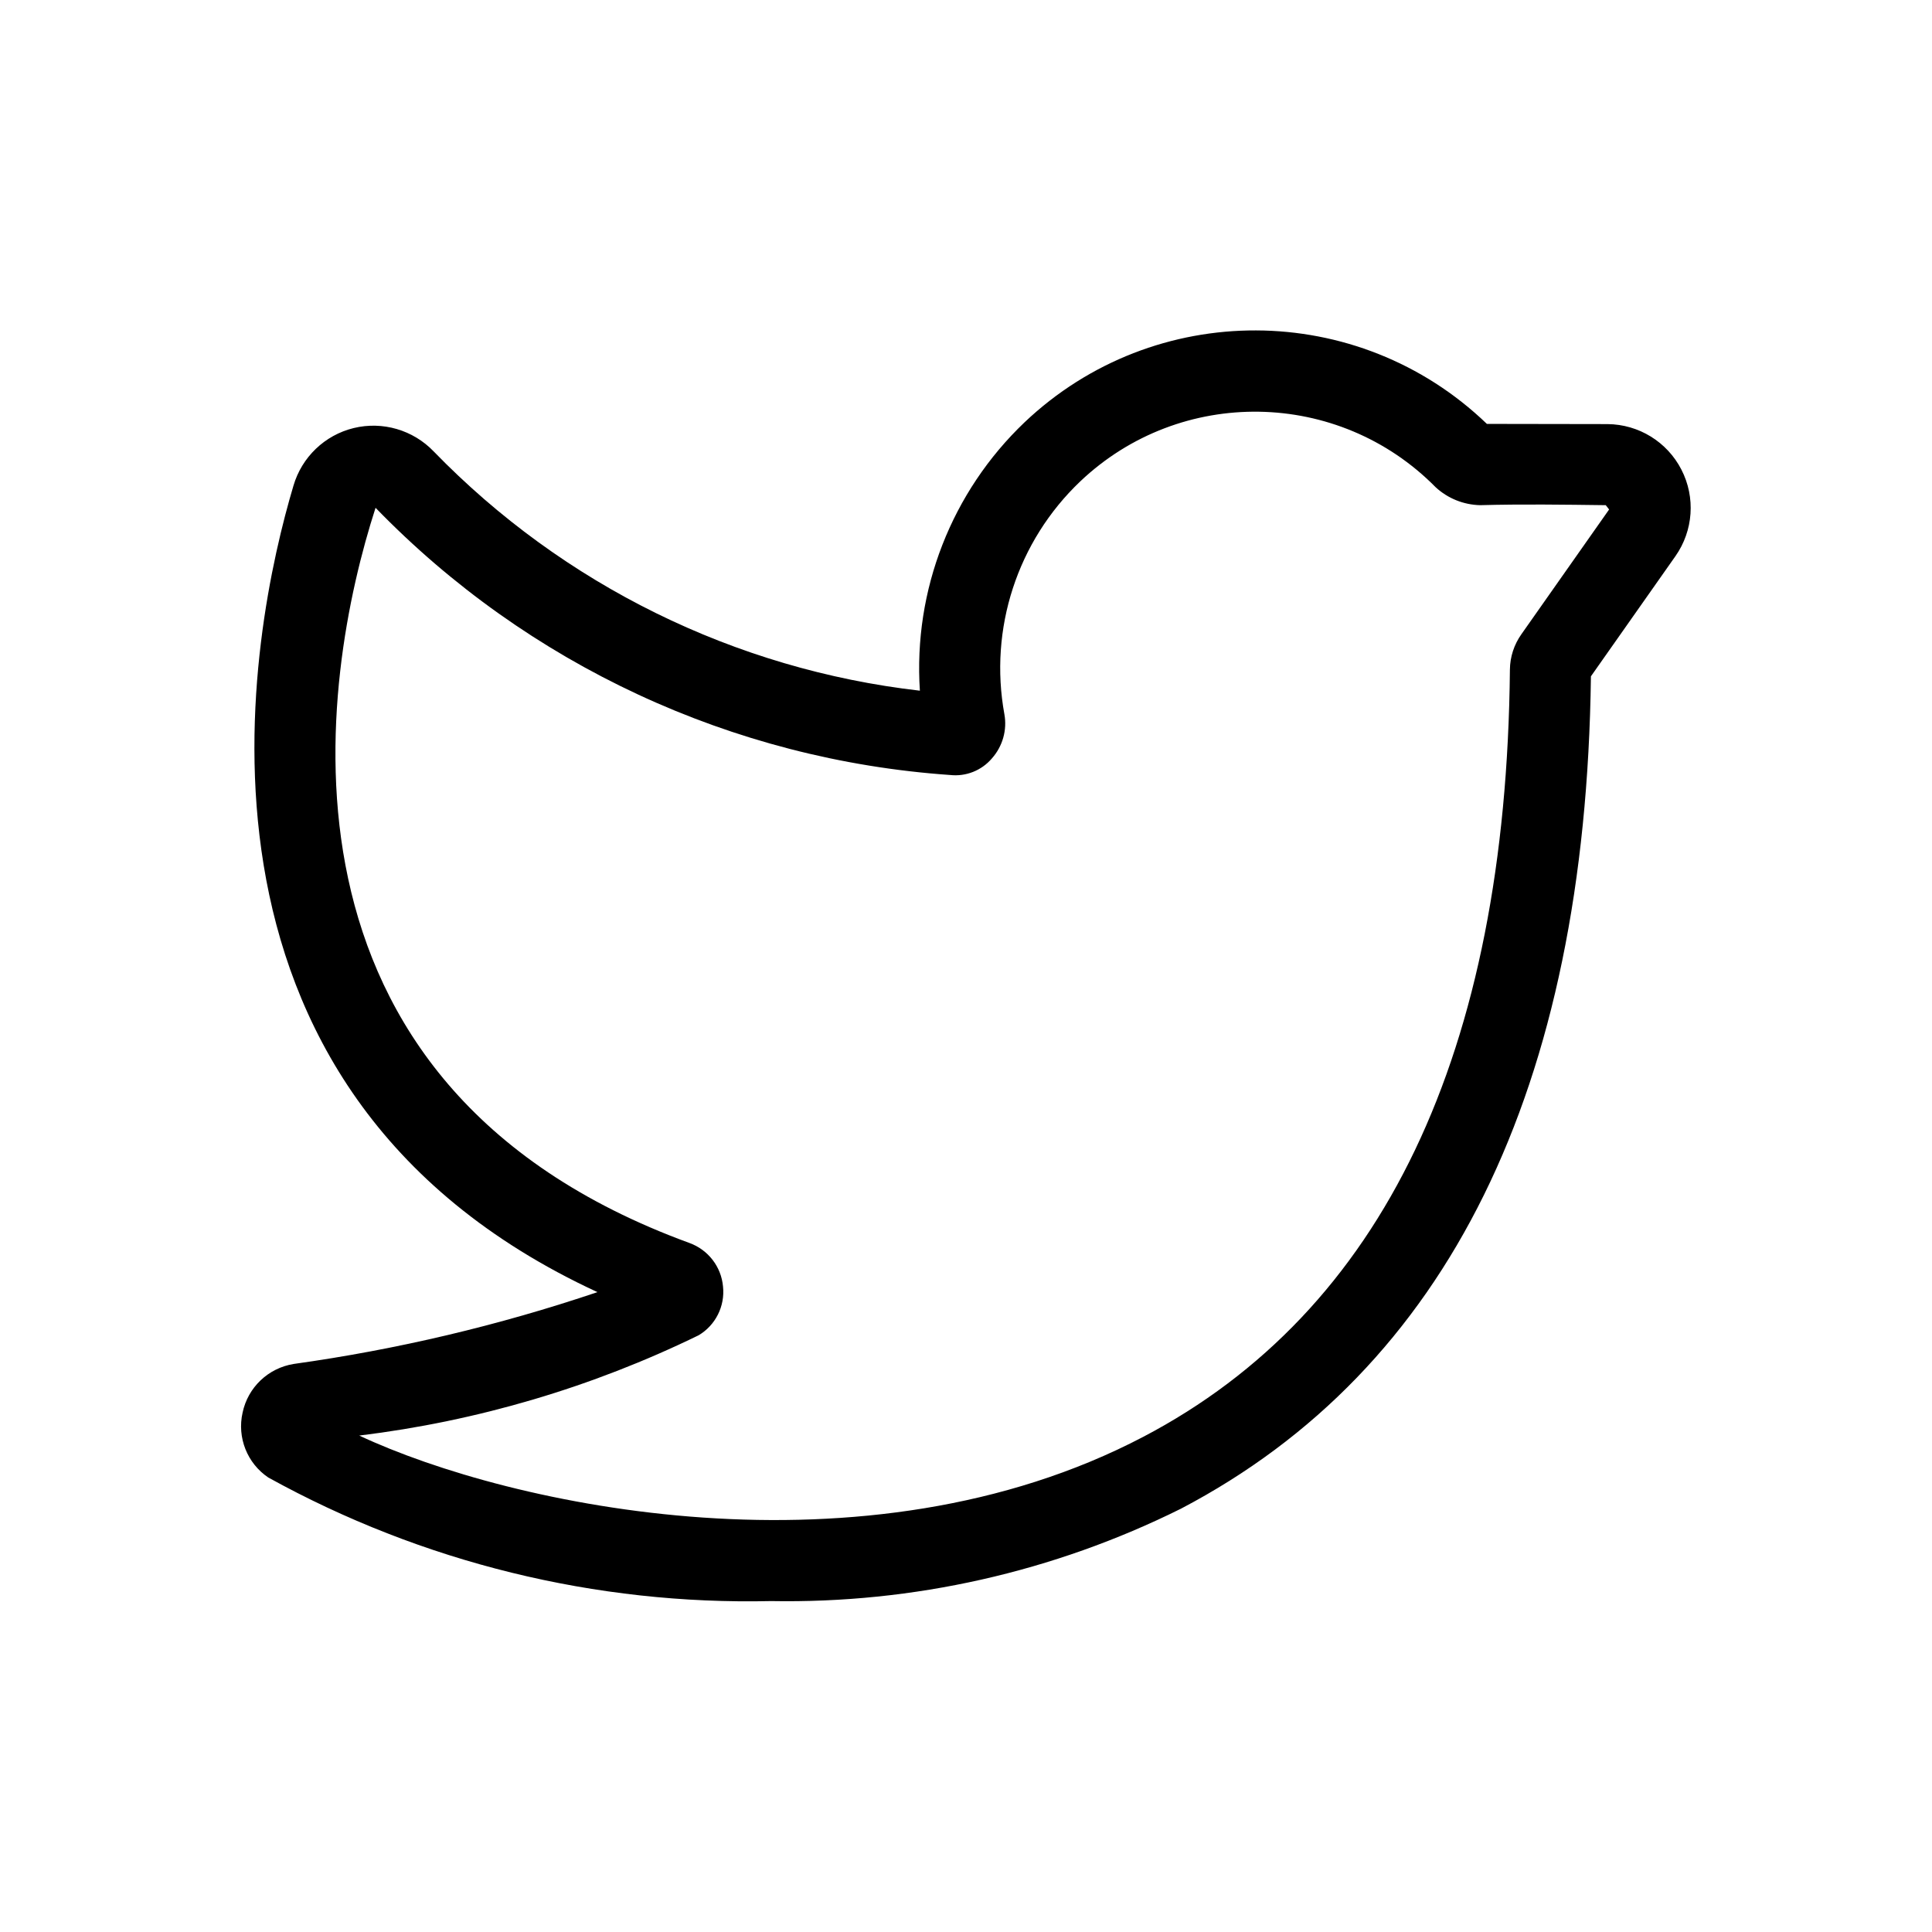 <?xml version="1.0" encoding="UTF-8" standalone="no"?>
<svg
   width="100"
   height="100"
   id="screenshot-07abceb1-3173-8002-8002-a4a0577cec36"
   viewBox="0 0 100 100"
   style="-webkit-print-color-adjust:exact"
   fill="none"
   version="1.1"
   sodipodi:docname="twitter_icon.svg"
   inkscape:version="1.2.2 (b0a8486541, 2022-12-01)"
   xml:space="preserve"
   xmlns:inkscape="http://www.inkscape.org/namespaces/inkscape"
   xmlns:sodipodi="http://sodipodi.sourceforge.net/DTD/sodipodi-0.dtd"
   xmlns="http://www.w3.org/2000/svg"
   xmlns:svg="http://www.w3.org/2000/svg"><defs
     id="defs20" /><sodipodi:namedview
     id="namedview18"
     pagecolor="#ffffff"
     bordercolor="#000000"
     borderopacity="0.25"
     inkscape:showpageshadow="2"
     inkscape:pageopacity="0.0"
     inkscape:pagecheckerboard="0"
     inkscape:deskcolor="#d1d1d1"
     showgrid="false"
     inkscape:lockguides="true"
     inkscape:zoom="5.7716436"
     inkscape:cx="11.521848"
     inkscape:cy="55.443479"
     inkscape:window-width="1908"
     inkscape:window-height="1040"
     inkscape:window-x="1928"
     inkscape:window-y="1084"
     inkscape:window-maximized="0"
     inkscape:current-layer="screenshot-07abceb1-3173-8002-8002-a4a0577cec36" /><g
     style="fill:none;-webkit-print-color-adjust:exact"
     id="g611"
     transform="matrix(3.474,0,0,3.474,-0.384,-0.39)"><path
       rx="0"
       ry="0"
       d="m 24.062,6.431 c 0.464,0.004 0.888,0.265 1.1,0.678 0.213,0.413 0.178,0.91 -0.089,1.29 l -1.259,1.79 C 23.737,16.334 21.681,20.507 17.705,22.591 15.81,23.533 13.716,24.005 11.6,23.967 8.984,24.027 6.399,23.392 4.108,22.126 3.793,21.914 3.641,21.53 3.725,21.159 3.804,20.783 4.107,20.495 4.487,20.434 6.025,20.219 7.54,19.861 9.012,19.364 2.417,16.313 3.855,9.454 4.483,7.348 4.608,6.922 4.95,6.595 5.38,6.49 5.811,6.385 6.265,6.518 6.572,6.838 c 1.931,1.989 4.49,3.249 7.244,3.565 C 13.717,8.904 14.289,7.44 15.376,6.404 17.309,4.57 20.343,4.58 22.264,6.428 Z M 5.463,21.501 c 2.25,1.054 7.523,2.198 11.681,0.019 3.57,-1.871 5.408,-5.717 5.463,-11.432 0.002,-0.189 0.062,-0.372 0.171,-0.526 l 1.307,-1.859 -0.05,-0.064 c -0.626,-0.008 -1.243,-0.017 -1.873,0 -0.245,-0.006 -0.48,-0.1 -0.661,-0.267 -1.447,-1.467 -3.802,-1.505 -5.296,-0.087 -0.937,0.892 -1.362,2.195 -1.13,3.468 0.043,0.236 -0.026,0.479 -0.186,0.659 -0.154,0.181 -0.387,0.273 -0.623,0.247 -3.247,-0.226 -6.295,-1.644 -8.56,-3.981 -0.81,2.511 -1.837,8.572 4.675,10.953 0.28,0.101 0.476,0.354 0.502,0.65 0.031,0.292 -0.111,0.575 -0.362,0.725 -1.591,0.776 -3.301,1.281 -5.058,1.495 z m 8.886,-11.049 z m 9.416,-0.194 z"
       id="path589"
       style="display:inline;fill:#000000" /></g></svg>
